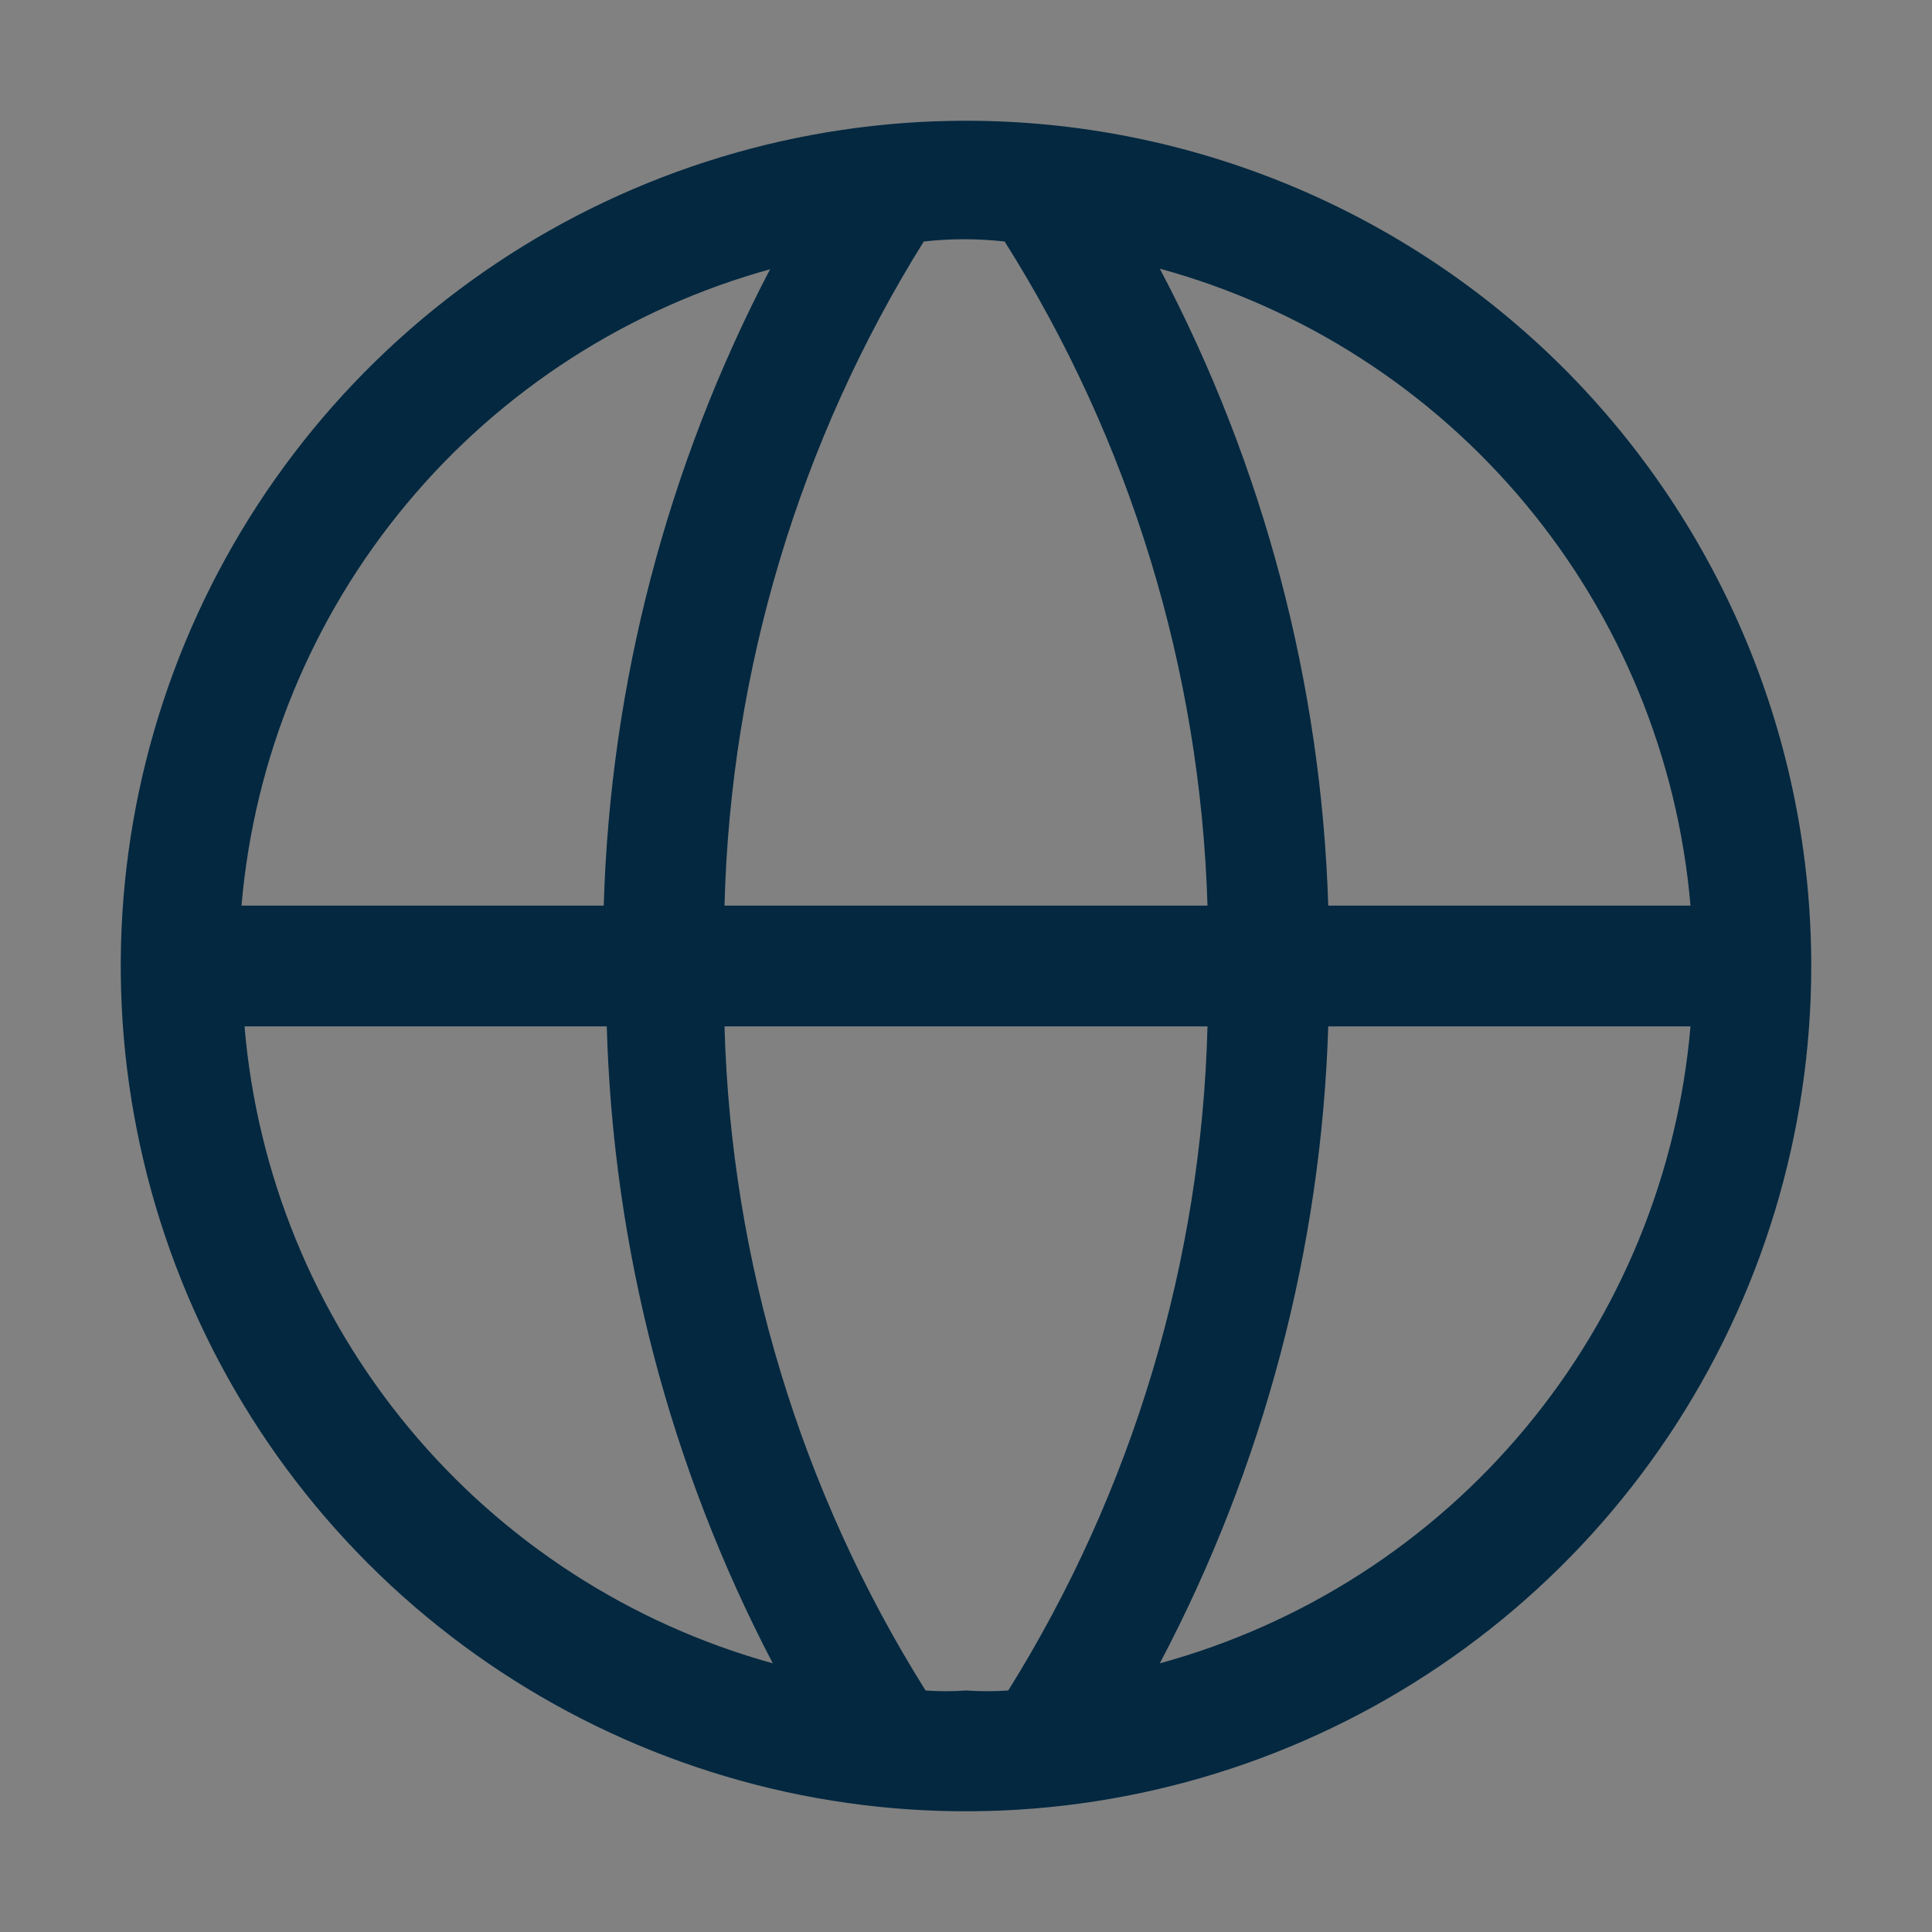 <svg xmlns="http://www.w3.org/2000/svg" fill="none" viewBox="0 0 16 16" height="16" width="16">
<rect x="0" y="0" width="16" height="16" fill="#808080" stroke="none"/>
<rect style="mix-blend-mode:multiply" fill-opacity="0.01" fill="white" height="16" width="16"></rect>
<path fill="#032840" d="M8 1C6.616 1 5.262 1.411 4.111 2.18C2.96 2.949 2.063 4.042 1.533 5.321C1.003 6.6 0.864 8.008 1.135 9.366C1.405 10.723 2.071 11.971 3.05 12.95C4.029 13.929 5.277 14.595 6.634 14.866C7.992 15.136 9.4 14.997 10.679 14.467C11.958 13.937 13.051 13.04 13.82 11.889C14.589 10.738 15 9.384 15 8C15 6.143 14.262 4.363 12.95 3.05C11.637 1.738 9.857 1 8 1ZM14 7.5H11C10.942 5.659 10.465 3.855 9.605 2.225C10.789 2.549 11.846 3.228 12.632 4.172C13.418 5.115 13.895 6.277 14 7.5ZM8 14C7.888 14.008 7.777 14.008 7.665 14C6.629 12.348 6.054 10.449 6 8.5H10C9.95 10.448 9.381 12.347 8.35 14C8.233 14.008 8.117 14.008 8 14ZM6 7.5C6.05 5.552 6.619 3.653 7.65 2C7.873 1.975 8.097 1.975 8.32 2C9.361 3.65 9.941 5.55 10 7.5H6ZM6.38 2.225C5.526 3.856 5.054 5.66 5 7.5H2C2.105 6.277 2.582 5.115 3.368 4.172C4.154 3.228 5.211 2.549 6.395 2.225H6.38ZM2.025 8.5H5.025C5.077 10.34 5.547 12.144 6.4 13.775C5.219 13.448 4.167 12.767 3.385 11.824C2.603 10.881 2.128 9.721 2.025 8.5ZM9.605 13.775C10.465 12.145 10.942 10.341 11 8.5H14C13.895 9.723 13.418 10.885 12.632 11.828C11.846 12.772 10.789 13.451 9.605 13.775Z"></path>
</svg>
